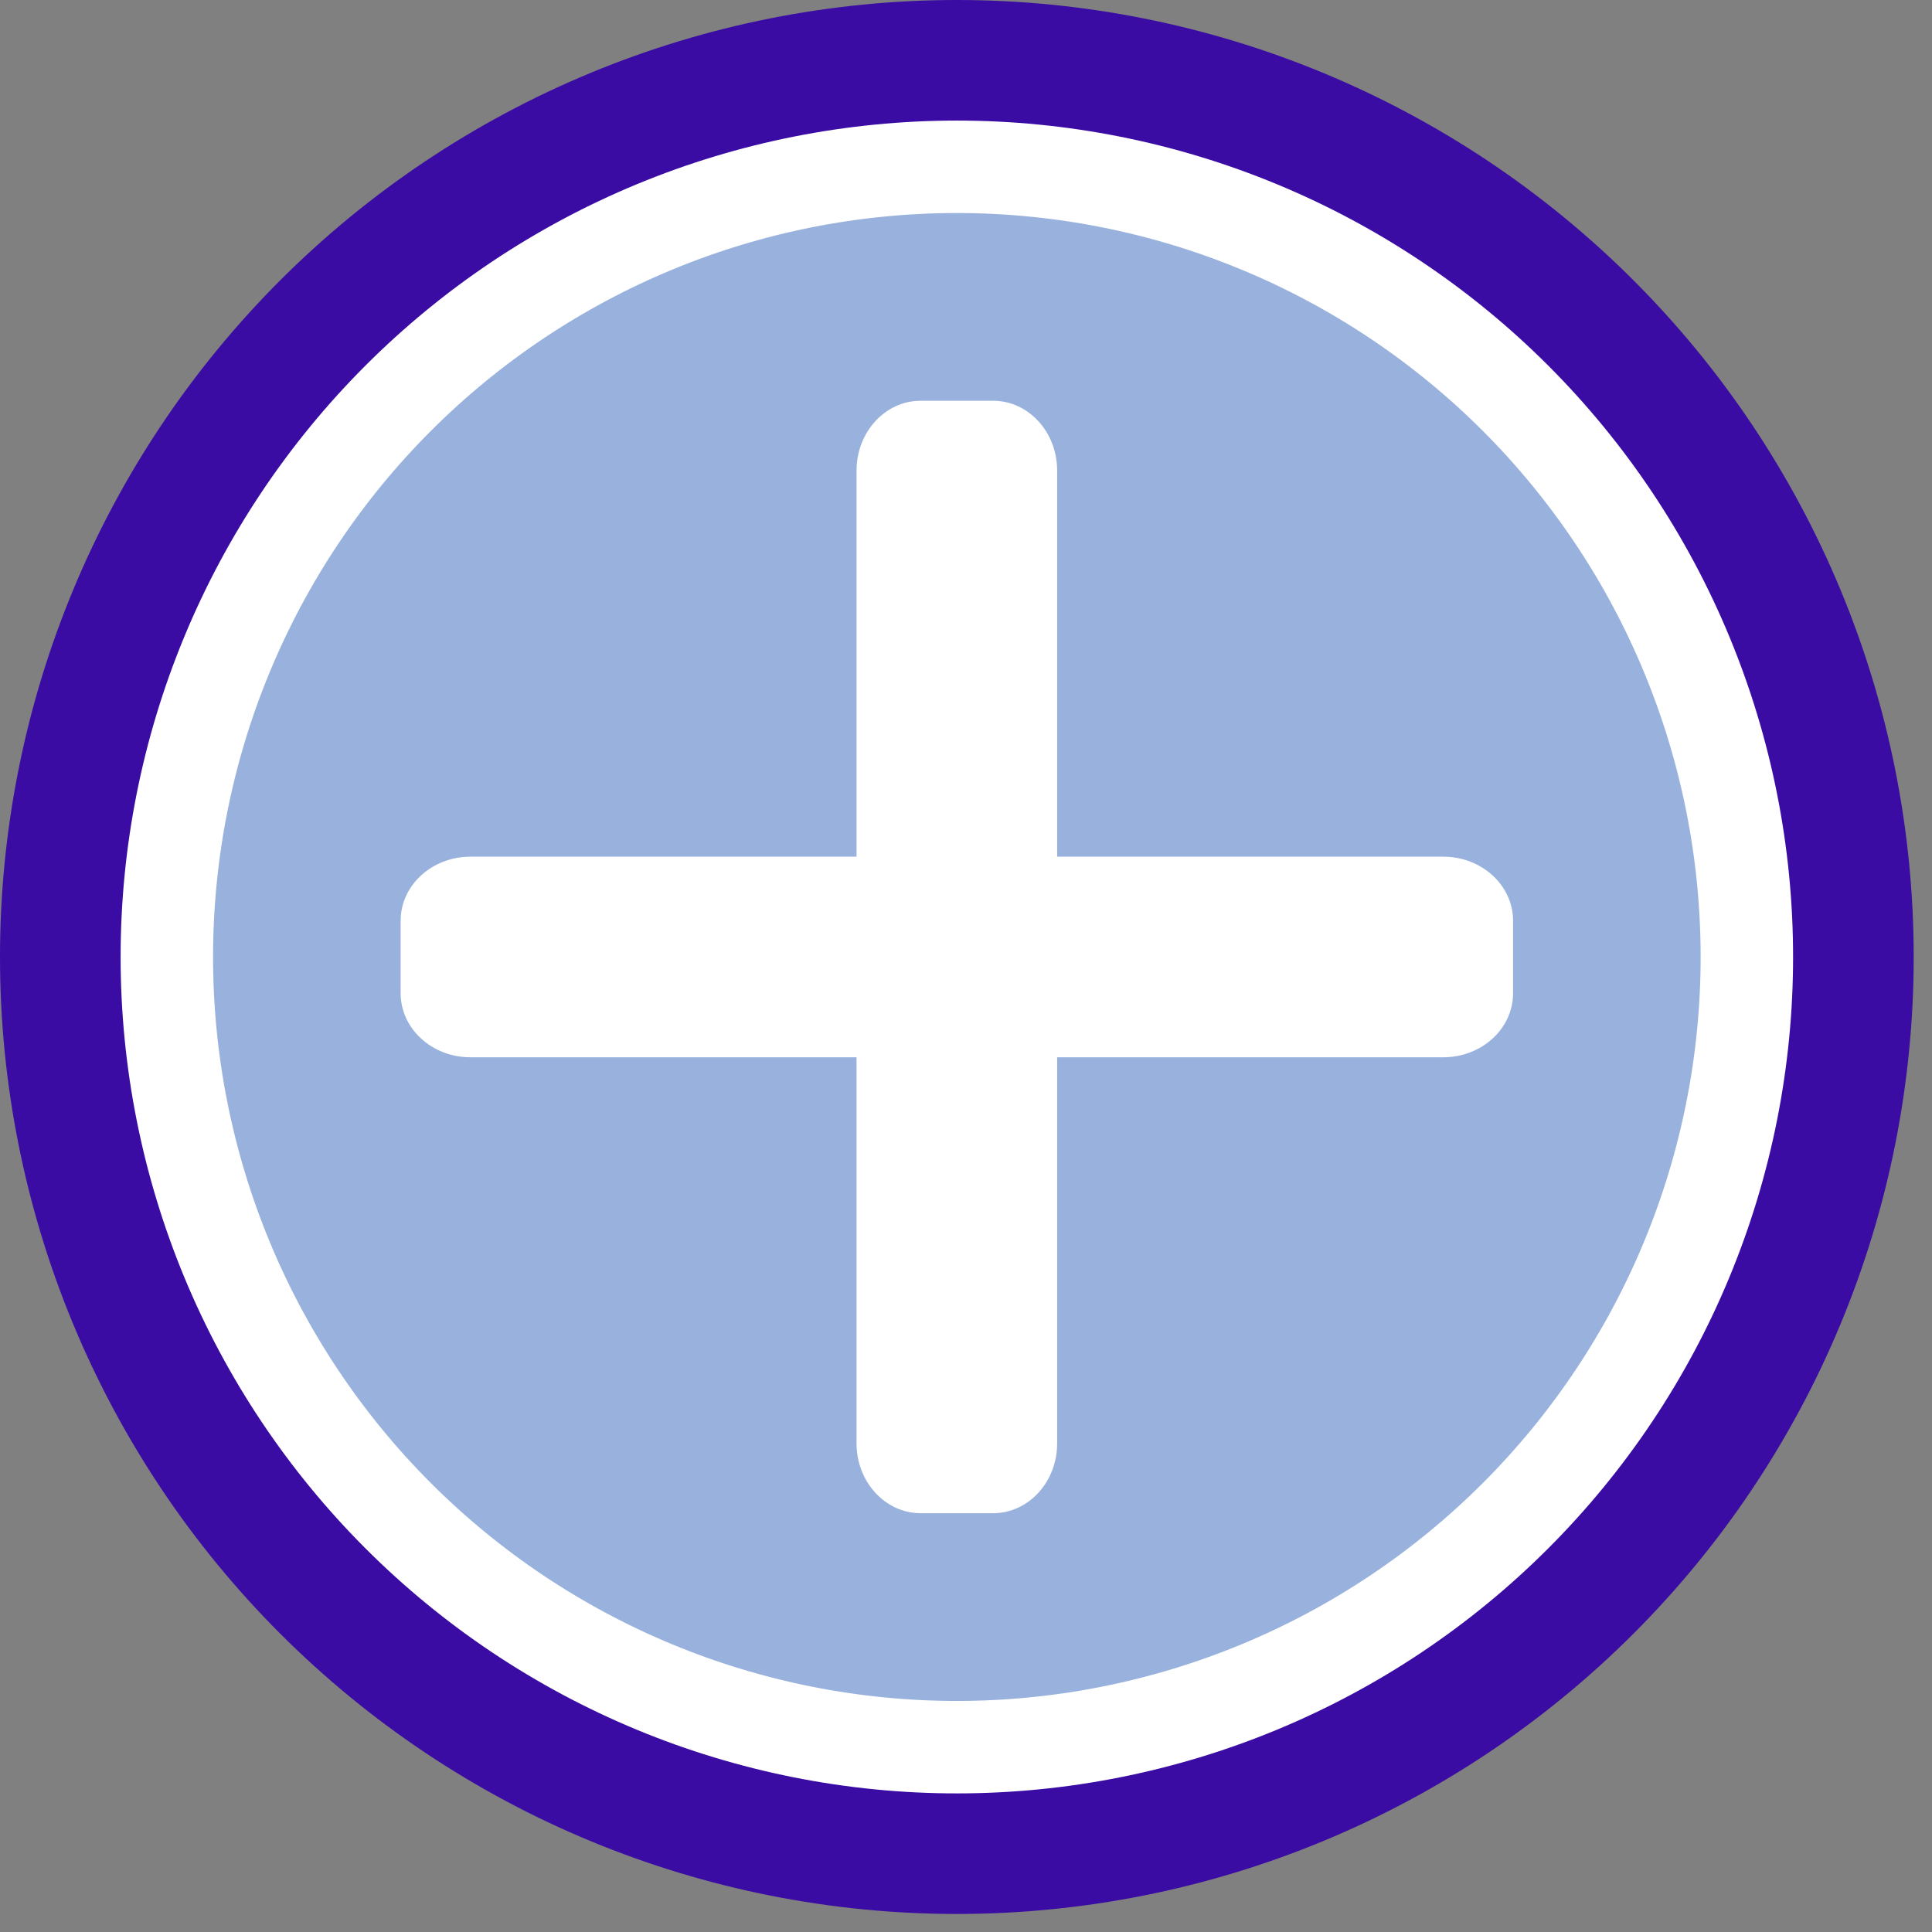 <svg width="101" height="101" viewBox="0 0 101 101" fill="none" xmlns="http://www.w3.org/2000/svg">
<rect x="0" y="0" width="101" height="101" fill="#808080" stroke="none"/>
<path d="M95.043 50.029C95.044 55.942 93.881 61.797 91.618 67.26C89.356 72.723 86.04 77.687 81.859 81.868C77.679 86.05 72.715 89.367 67.252 91.63C61.79 93.892 55.935 95.057 50.022 95.057C44.109 95.057 38.254 93.892 32.791 91.63C27.328 89.367 22.365 86.05 18.184 81.868C14.003 77.687 10.687 72.723 8.425 67.26C6.163 61.797 4.999 55.942 5 50.029C4.999 44.116 6.163 38.261 8.425 32.797C10.687 27.334 14.003 22.37 18.184 18.189C22.365 14.008 27.328 10.691 32.791 8.428C38.254 6.165 44.109 5 50.022 5C55.935 5 61.79 6.165 67.252 8.428C72.715 10.691 77.679 14.008 81.859 18.189C86.04 22.37 89.356 27.334 91.618 32.797C93.881 38.261 95.044 44.116 95.043 50.029Z" fill="#99B2DD" stroke="#3A0CA3" stroke-width="10"/>
<path d="M75.45 44.785H24.594C22.578 44.785 20.945 46.284 20.945 48.134V51.924C20.945 53.773 22.578 55.272 24.594 55.272H75.45C77.465 55.272 79.099 53.773 79.099 51.924V48.134C79.099 46.284 77.465 44.785 75.45 44.785Z" fill="white"/>
<path d="M55.265 75.457V24.601C55.265 22.585 53.766 20.951 51.917 20.951H48.127C46.278 20.951 44.778 22.585 44.778 24.601V75.457C44.778 77.472 46.278 79.106 48.127 79.106H51.917C53.766 79.106 55.265 77.472 55.265 75.457Z" fill="white"/>
<path d="M91.321 50.029C91.323 55.453 90.255 60.824 88.18 65.836C86.105 70.848 83.063 75.402 79.228 79.238C75.393 83.074 70.84 86.117 65.829 88.193C60.817 90.269 55.446 91.338 50.022 91.338C44.597 91.338 39.226 90.269 34.215 88.193C29.204 86.117 24.65 83.074 20.815 79.238C16.98 75.402 13.938 70.848 11.863 65.836C9.788 60.824 8.721 55.453 8.722 50.029C8.721 44.604 9.788 39.233 11.863 34.221C13.938 29.209 16.98 24.655 20.815 20.819C24.65 16.983 29.204 13.94 34.215 11.864C39.226 9.788 44.597 8.72 50.022 8.72C55.446 8.72 60.817 9.788 65.829 11.864C70.84 13.94 75.393 16.983 79.228 20.819C83.063 24.655 86.105 29.209 88.18 34.221C90.255 39.233 91.323 44.604 91.321 50.029V50.029Z" stroke="white" stroke-width="4.833"/>
</svg>
